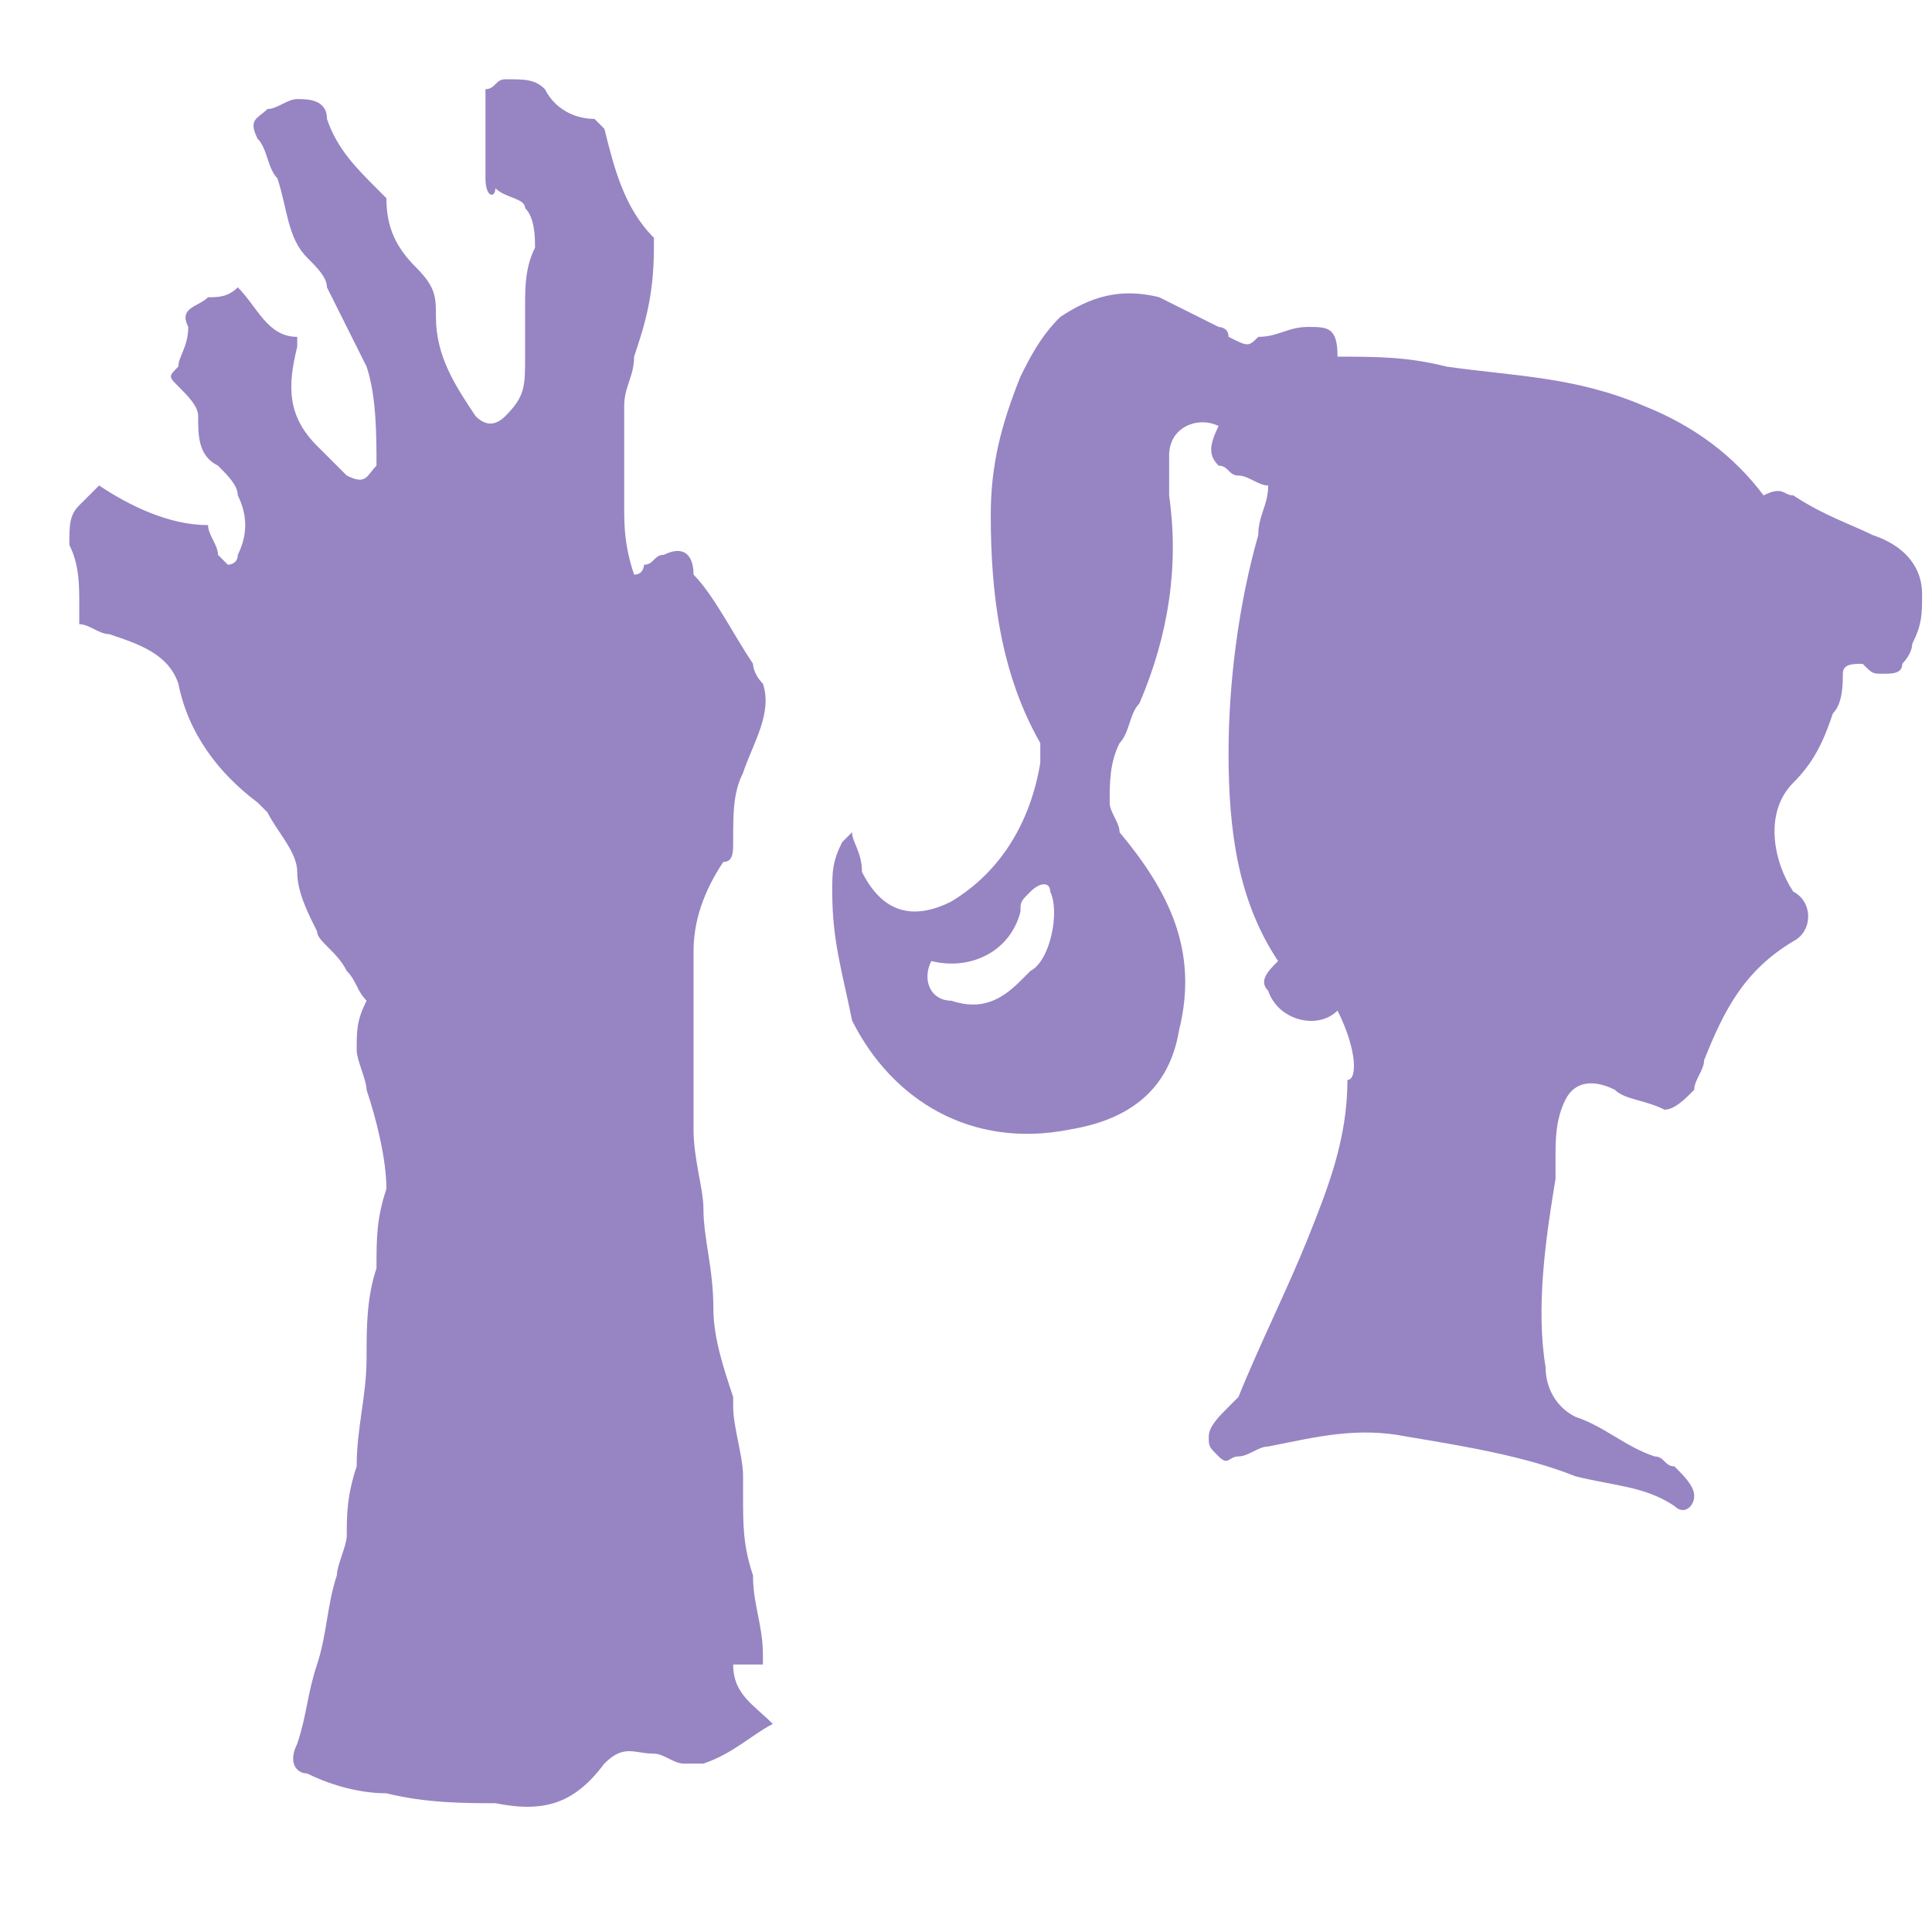 <?xml version="1.0" encoding="utf-8"?>
<!-- Generator: Adobe Illustrator 27.9.0, SVG Export Plug-In . SVG Version: 6.00 Build 0)  -->
<svg version="1.1" id="_Слой_1" xmlns="http://www.w3.org/2000/svg" xmlns:xlink="http://www.w3.org/1999/xlink" x="0px"
	 y="0px" viewBox="0 0 19.5 19.5" style="enable-background:new 0 0 19.5 19.5;" xml:space="preserve">
<style type="text/css">
	.st0{fill:#9784C3;}
</style>
<g>
	<path class="st0" d="M13.5,10.2c-0.2,0.2-0.6,0.1-0.7-0.2c-0.1-0.1,0-0.2,0.1-0.3c0,0,0,0,0,0c-0.4-0.6-0.5-1.3-0.5-2.1
		c0-0.7,0.1-1.5,0.3-2.2c0-0.2,0.1-0.3,0.1-0.5c-0.1,0-0.2-0.1-0.3-0.1c-0.1,0-0.1-0.1-0.2-0.1c-0.1-0.1-0.1-0.2,0-0.4
		c-0.2-0.1-0.5,0-0.5,0.3c0,0.1,0,0.2,0,0.4c0.1,0.7,0,1.4-0.3,2.1c-0.1,0.1-0.1,0.3-0.2,0.4c-0.1,0.2-0.1,0.4-0.1,0.6
		c0,0.1,0.1,0.2,0.1,0.3c0.5,0.6,0.8,1.2,0.6,2c-0.1,0.6-0.5,0.9-1.1,1c-1,0.2-1.8-0.3-2.2-1.1C8.5,9.8,8.4,9.5,8.4,9
		c0-0.2,0-0.3,0.1-0.5c0,0,0.1-0.1,0.1-0.1c0,0.1,0.1,0.2,0.1,0.4c0.2,0.4,0.5,0.5,0.9,0.3c0.5-0.3,0.8-0.8,0.9-1.4
		c0-0.1,0-0.1,0-0.2C10.1,6.8,10,6,10,5.2c0-0.5,0.1-0.9,0.3-1.4c0.1-0.2,0.2-0.4,0.4-0.6c0.3-0.2,0.6-0.3,1-0.2
		c0.2,0.1,0.4,0.2,0.6,0.3c0,0,0.1,0,0.1,0.1c0.2,0.1,0.2,0.1,0.3,0c0,0,0,0,0,0c0.2,0,0.3-0.1,0.5-0.1c0.2,0,0.3,0,0.3,0.3
		c0.4,0,0.7,0,1.1,0.1c0.7,0.1,1.3,0.1,2,0.4c0.5,0.2,0.9,0.5,1.2,0.9C18,4.9,18,5,18.1,5c0.3,0.2,0.6,0.3,0.8,0.4
		c0.3,0.1,0.5,0.3,0.5,0.6c0,0.2,0,0.3-0.1,0.5c0,0.1-0.1,0.2-0.1,0.2c0,0.1-0.1,0.1-0.2,0.1c-0.1,0-0.1,0-0.2-0.1
		c-0.1,0-0.2,0-0.2,0.1c0,0.1,0,0.3-0.1,0.4c-0.1,0.3-0.2,0.5-0.4,0.7c-0.3,0.3-0.2,0.8,0,1.1c0.2,0.1,0.2,0.4,0,0.5
		c-0.5,0.3-0.7,0.7-0.9,1.2c0,0.1-0.1,0.2-0.1,0.3c-0.1,0.1-0.2,0.2-0.3,0.2c-0.2-0.1-0.4-0.1-0.5-0.2c-0.2-0.1-0.4-0.1-0.5,0.1
		c-0.1,0.2-0.1,0.4-0.1,0.6c0,0.1,0,0.1,0,0.2c-0.1,0.6-0.2,1.3-0.1,1.9c0,0.2,0.1,0.4,0.3,0.5c0.3,0.1,0.5,0.3,0.8,0.4
		c0.1,0,0.1,0.1,0.2,0.1c0.1,0.1,0.2,0.2,0.2,0.3c0,0.1-0.1,0.2-0.2,0.1c-0.3-0.2-0.6-0.2-1-0.3c-0.5-0.2-1.1-0.3-1.7-0.4
		c-0.5-0.1-0.9,0-1.4,0.1c-0.1,0-0.2,0.1-0.3,0.1c-0.1,0-0.1,0.1-0.2,0c-0.1-0.1-0.1-0.1-0.1-0.2c0-0.1,0.1-0.2,0.2-0.3
		c0,0,0.1-0.1,0.1-0.1c0.2-0.5,0.5-1.1,0.7-1.6c0.2-0.5,0.4-1,0.4-1.6C13.7,10.9,13.7,10.6,13.5,10.2C13.5,10.2,13.5,10.2,13.5,10.2
		z M9.4,9.7c-0.1,0.2,0,0.4,0.2,0.4c0.3,0.1,0.5,0,0.7-0.2c0,0,0.1-0.1,0.1-0.1c0.2-0.1,0.3-0.6,0.2-0.8c0-0.1-0.1-0.1-0.2,0
		c-0.1,0.1-0.1,0.1-0.1,0.2C10.2,9.6,9.8,9.8,9.4,9.7z"/>
</g>
<g>
	<path class="st0" d="M0.8,6.3c0-0.1,0-0.1,0-0.2c0-0.2,0-0.4-0.1-0.6c0-0.2,0-0.3,0.1-0.4C0.9,5,0.9,5,1,4.9
		c0.3,0.2,0.7,0.4,1.1,0.4c0,0.1,0.1,0.2,0.1,0.3c0,0,0.1,0.1,0.1,0.1c0,0,0.1,0,0.1-0.1c0.1-0.2,0.1-0.4,0-0.6
		c0-0.1-0.1-0.2-0.2-0.3C2,4.6,2,4.4,2,4.2c0-0.1-0.1-0.2-0.2-0.3c-0.1-0.1-0.1-0.1,0-0.2c0-0.1,0.1-0.2,0.1-0.4
		C1.8,3.1,2,3.1,2.1,3C2.2,3,2.3,3,2.4,2.9C2.6,3.1,2.7,3.4,3,3.4c0,0,0,0.1,0,0.1C2.9,3.9,2.9,4.2,3.2,4.5c0.1,0.1,0.2,0.2,0.3,0.3
		c0.2,0.1,0.2,0,0.3-0.1c0-0.3,0-0.7-0.1-1C3.5,3.3,3.4,3.1,3.3,2.9c0-0.1-0.1-0.2-0.2-0.3C2.9,2.4,2.9,2.1,2.8,1.8
		C2.7,1.7,2.7,1.5,2.6,1.4c-0.1-0.2,0-0.2,0.1-0.3C2.8,1.1,2.9,1,3,1c0.1,0,0.3,0,0.3,0.2c0.1,0.3,0.3,0.5,0.5,0.7
		c0,0,0.1,0.1,0.1,0.1c0,0.3,0.1,0.5,0.3,0.7C4.4,2.9,4.4,3,4.4,3.2c0,0.4,0.2,0.7,0.4,1c0.1,0.1,0.2,0.1,0.3,0
		c0.2-0.2,0.2-0.3,0.2-0.6c0-0.2,0-0.3,0-0.5c0-0.2,0-0.4,0.1-0.6c0-0.1,0-0.3-0.1-0.4c0-0.1-0.2-0.1-0.3-0.2C5,2,4.9,2,4.9,1.8
		c0-0.3,0-0.6,0-0.9c0.1,0,0.1-0.1,0.2-0.1c0.2,0,0.3,0,0.4,0.1c0.1,0.2,0.3,0.3,0.5,0.3c0,0,0.1,0.1,0.1,0.1
		c0.1,0.4,0.2,0.8,0.5,1.1c0,0,0,0.1,0,0.1C6.6,3,6.5,3.3,6.4,3.6c0,0.2-0.1,0.3-0.1,0.5c0,0.3,0,0.6,0,1c0,0.2,0,0.4,0.1,0.7
		c0.1,0,0.1-0.1,0.1-0.1c0.1,0,0.1-0.1,0.2-0.1c0.2-0.1,0.3,0,0.3,0.2C7.2,6,7.4,6.4,7.6,6.7c0,0,0,0.1,0.1,0.2
		c0.1,0.3-0.1,0.6-0.2,0.9C7.4,8,7.4,8.2,7.4,8.5c0,0.1,0,0.2-0.1,0.2C7.1,9,7,9.3,7,9.6c0,0.2,0,0.4,0,0.7C7,10.6,7,11,7,11.4
		c0,0.3,0.1,0.6,0.1,0.8c0,0.3,0.1,0.6,0.1,1c0,0.3,0.1,0.6,0.2,0.9c0,0,0,0.1,0,0.1c0,0.2,0.1,0.5,0.1,0.7c0,0.1,0,0.1,0,0.2
		c0,0.3,0,0.5,0.1,0.8c0,0.3,0.1,0.5,0.1,0.8c0,0,0,0,0,0.1c-0.1,0-0.2,0-0.3,0c0,0.3,0.2,0.4,0.4,0.6c-0.2,0.1-0.4,0.3-0.7,0.4
		c0,0-0.1,0-0.2,0c-0.1,0-0.2-0.1-0.3-0.1c-0.2,0-0.3-0.1-0.5,0.1c-0.3,0.4-0.6,0.5-1.1,0.4c-0.3,0-0.7,0-1.1-0.1
		c-0.3,0-0.6-0.1-0.8-0.2c-0.1,0-0.2-0.1-0.1-0.3c0.1-0.3,0.1-0.5,0.2-0.8c0.1-0.3,0.1-0.6,0.2-0.9c0-0.1,0.1-0.3,0.1-0.4
		c0-0.2,0-0.4,0.1-0.7c0-0.4,0.1-0.7,0.1-1.1c0,0,0,0,0,0c0-0.3,0-0.6,0.1-0.9c0-0.3,0-0.5,0.1-0.8c0-0.3-0.1-0.7-0.2-1
		c0-0.1-0.1-0.3-0.1-0.4c0-0.2,0-0.3,0.1-0.5C3.6,10,3.6,9.9,3.5,9.8C3.4,9.6,3.2,9.5,3.2,9.4C3.1,9.2,3,9,3,8.8
		c0-0.2-0.2-0.4-0.3-0.6c0,0,0,0-0.1-0.1C2.2,7.8,1.9,7.4,1.8,6.9C1.7,6.6,1.4,6.5,1.1,6.4C1,6.4,0.9,6.3,0.8,6.3z"/>
</g>
</svg>
